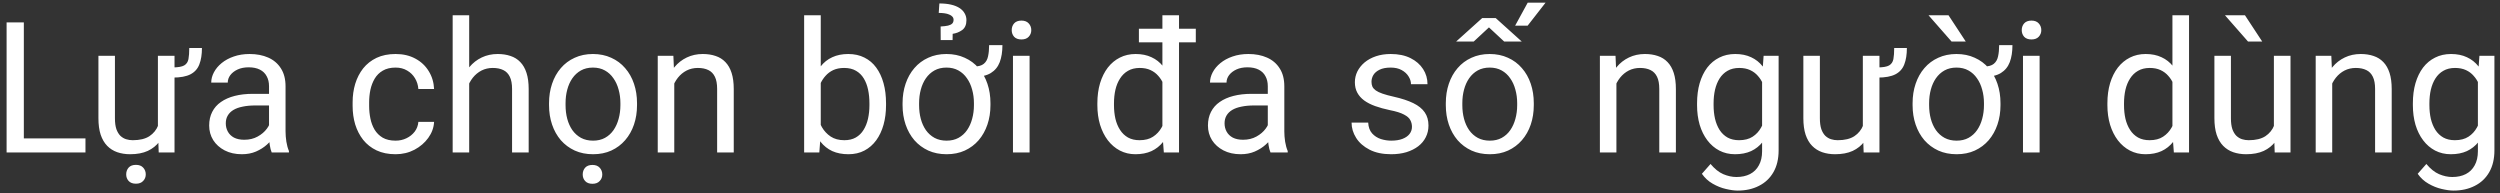 <?xml version="1.0" encoding="UTF-8"?> <svg xmlns="http://www.w3.org/2000/svg" width="246" height="19" viewBox="0 0 246 19" fill="none"><rect x="0" y="0" width="246" height="19" fill="#333333" stroke="none"/><path d="M8.41 13.62V15H2.012V13.62H8.41ZM2.346 2.203V15H0.649V2.203H2.346ZM18.623 4.726H19.871C19.871 5.364 19.786 5.9 19.616 6.334C19.452 6.768 19.162 7.093 18.746 7.31C18.33 7.526 17.744 7.635 16.988 7.635V6.633C17.516 6.633 17.894 6.568 18.122 6.439C18.351 6.305 18.491 6.097 18.544 5.815C18.597 5.534 18.623 5.171 18.623 4.726ZM15.538 12.803V5.49H17.173V15H15.617L15.538 12.803ZM15.846 10.799L16.523 10.781C16.523 11.414 16.455 12 16.32 12.539C16.191 13.072 15.98 13.535 15.688 13.928C15.395 14.32 15.011 14.628 14.536 14.851C14.062 15.067 13.484 15.176 12.805 15.176C12.342 15.176 11.917 15.108 11.53 14.974C11.149 14.839 10.821 14.631 10.546 14.35C10.271 14.068 10.057 13.702 9.904 13.251C9.758 12.8 9.685 12.258 9.685 11.625V5.49H11.31V11.643C11.31 12.07 11.357 12.425 11.451 12.706C11.551 12.981 11.683 13.201 11.847 13.365C12.017 13.523 12.204 13.635 12.409 13.699C12.62 13.764 12.837 13.796 13.06 13.796C13.751 13.796 14.299 13.664 14.703 13.4C15.107 13.131 15.398 12.771 15.573 12.319C15.755 11.862 15.846 11.355 15.846 10.799ZM12.418 17.162C12.418 16.898 12.497 16.676 12.655 16.494C12.819 16.312 13.06 16.222 13.376 16.222C13.687 16.222 13.924 16.312 14.088 16.494C14.258 16.676 14.343 16.898 14.343 17.162C14.343 17.414 14.258 17.628 14.088 17.804C13.924 17.985 13.687 18.076 13.376 18.076C13.06 18.076 12.819 17.985 12.655 17.804C12.497 17.628 12.418 17.414 12.418 17.162ZM26.472 13.374V8.479C26.472 8.104 26.395 7.778 26.243 7.503C26.097 7.222 25.874 7.005 25.575 6.853C25.276 6.7 24.907 6.624 24.468 6.624C24.058 6.624 23.697 6.694 23.387 6.835C23.082 6.976 22.842 7.16 22.666 7.389C22.496 7.617 22.411 7.863 22.411 8.127H20.785C20.785 7.787 20.873 7.45 21.049 7.116C21.225 6.782 21.477 6.48 21.805 6.211C22.139 5.936 22.537 5.719 23 5.561C23.469 5.396 23.99 5.314 24.564 5.314C25.256 5.314 25.865 5.432 26.393 5.666C26.926 5.9 27.342 6.255 27.641 6.729C27.945 7.198 28.098 7.787 28.098 8.496V12.926C28.098 13.242 28.124 13.579 28.177 13.937C28.235 14.294 28.32 14.602 28.432 14.859V15H26.735C26.653 14.812 26.589 14.563 26.542 14.253C26.495 13.937 26.472 13.644 26.472 13.374ZM26.753 9.234L26.77 10.377H25.127C24.664 10.377 24.251 10.415 23.888 10.491C23.524 10.562 23.22 10.67 22.974 10.816C22.727 10.963 22.54 11.148 22.411 11.37C22.282 11.587 22.218 11.842 22.218 12.135C22.218 12.434 22.285 12.706 22.42 12.952C22.555 13.198 22.757 13.395 23.026 13.541C23.302 13.682 23.639 13.752 24.037 13.752C24.535 13.752 24.975 13.646 25.355 13.435C25.736 13.225 26.038 12.967 26.261 12.662C26.489 12.357 26.612 12.062 26.63 11.774L27.324 12.557C27.283 12.803 27.172 13.075 26.99 13.374C26.809 13.673 26.565 13.96 26.261 14.235C25.962 14.505 25.605 14.73 25.189 14.912C24.778 15.088 24.315 15.176 23.8 15.176C23.155 15.176 22.59 15.05 22.104 14.798C21.623 14.546 21.248 14.209 20.979 13.787C20.715 13.359 20.583 12.882 20.583 12.354C20.583 11.845 20.683 11.396 20.882 11.01C21.081 10.617 21.368 10.292 21.743 10.034C22.118 9.771 22.569 9.571 23.097 9.437C23.624 9.302 24.213 9.234 24.863 9.234H26.753ZM38.926 13.84C39.312 13.84 39.67 13.761 39.998 13.602C40.326 13.444 40.596 13.227 40.807 12.952C41.018 12.671 41.138 12.352 41.167 11.994H42.714C42.685 12.557 42.494 13.081 42.143 13.567C41.797 14.048 41.343 14.438 40.78 14.736C40.218 15.029 39.6 15.176 38.926 15.176C38.211 15.176 37.587 15.05 37.054 14.798C36.526 14.546 36.087 14.2 35.735 13.761C35.39 13.321 35.129 12.817 34.953 12.249C34.783 11.675 34.698 11.068 34.698 10.43V10.06C34.698 9.422 34.783 8.818 34.953 8.25C35.129 7.676 35.39 7.169 35.735 6.729C36.087 6.29 36.526 5.944 37.054 5.692C37.587 5.44 38.211 5.314 38.926 5.314C39.67 5.314 40.32 5.467 40.877 5.771C41.434 6.07 41.87 6.48 42.187 7.002C42.509 7.518 42.685 8.104 42.714 8.76H41.167C41.138 8.367 41.026 8.013 40.833 7.696C40.645 7.38 40.388 7.128 40.06 6.94C39.737 6.747 39.359 6.65 38.926 6.65C38.428 6.65 38.009 6.75 37.669 6.949C37.335 7.143 37.068 7.406 36.869 7.74C36.676 8.068 36.535 8.435 36.447 8.839C36.365 9.237 36.324 9.645 36.324 10.06V10.43C36.324 10.846 36.365 11.256 36.447 11.66C36.529 12.065 36.667 12.431 36.86 12.759C37.06 13.087 37.326 13.351 37.66 13.55C38 13.743 38.422 13.84 38.926 13.84ZM46.168 1.5V15H44.542V1.5H46.168ZM45.781 9.885L45.105 9.858C45.11 9.208 45.207 8.607 45.395 8.057C45.582 7.5 45.846 7.017 46.185 6.606C46.525 6.196 46.93 5.88 47.398 5.657C47.873 5.429 48.398 5.314 48.972 5.314C49.44 5.314 49.862 5.379 50.237 5.508C50.612 5.631 50.932 5.83 51.195 6.105C51.465 6.381 51.67 6.738 51.81 7.178C51.951 7.611 52.022 8.142 52.022 8.769V15H50.387V8.751C50.387 8.253 50.313 7.854 50.167 7.556C50.02 7.251 49.807 7.031 49.525 6.896C49.244 6.756 48.898 6.686 48.488 6.686C48.084 6.686 47.715 6.771 47.381 6.94C47.053 7.11 46.769 7.345 46.528 7.644C46.294 7.942 46.109 8.285 45.975 8.672C45.846 9.053 45.781 9.457 45.781 9.885ZM54.025 10.351V10.148C54.025 9.463 54.125 8.827 54.324 8.241C54.523 7.649 54.81 7.137 55.185 6.703C55.56 6.264 56.015 5.924 56.548 5.684C57.081 5.438 57.679 5.314 58.341 5.314C59.009 5.314 59.609 5.438 60.143 5.684C60.682 5.924 61.139 6.264 61.514 6.703C61.895 7.137 62.185 7.649 62.384 8.241C62.583 8.827 62.683 9.463 62.683 10.148V10.351C62.683 11.036 62.583 11.672 62.384 12.258C62.185 12.844 61.895 13.356 61.514 13.796C61.139 14.229 60.685 14.569 60.151 14.815C59.624 15.056 59.026 15.176 58.358 15.176C57.69 15.176 57.09 15.056 56.557 14.815C56.023 14.569 55.566 14.229 55.185 13.796C54.81 13.356 54.523 12.844 54.324 12.258C54.125 11.672 54.025 11.036 54.025 10.351ZM55.651 10.148V10.351C55.651 10.825 55.707 11.273 55.818 11.695C55.93 12.111 56.097 12.48 56.319 12.803C56.548 13.125 56.832 13.38 57.172 13.567C57.512 13.749 57.907 13.84 58.358 13.84C58.804 13.84 59.193 13.749 59.527 13.567C59.867 13.38 60.148 13.125 60.371 12.803C60.594 12.48 60.761 12.111 60.872 11.695C60.989 11.273 61.048 10.825 61.048 10.351V10.148C61.048 9.68 60.989 9.237 60.872 8.821C60.761 8.399 60.591 8.027 60.362 7.705C60.14 7.377 59.858 7.119 59.519 6.932C59.185 6.744 58.792 6.65 58.341 6.65C57.895 6.65 57.503 6.744 57.163 6.932C56.829 7.119 56.548 7.377 56.319 7.705C56.097 8.027 55.93 8.399 55.818 8.821C55.707 9.237 55.651 9.68 55.651 10.148ZM57.339 17.171C57.339 16.907 57.418 16.685 57.576 16.503C57.74 16.321 57.98 16.23 58.297 16.23C58.607 16.23 58.845 16.321 59.009 16.503C59.179 16.685 59.264 16.907 59.264 17.171C59.264 17.423 59.179 17.637 59.009 17.812C58.845 17.994 58.607 18.085 58.297 18.085C57.98 18.085 57.74 17.994 57.576 17.812C57.418 17.637 57.339 17.423 57.339 17.171ZM66.348 7.521V15H64.722V5.49H66.26L66.348 7.521ZM65.961 9.885L65.284 9.858C65.29 9.208 65.387 8.607 65.574 8.057C65.762 7.5 66.025 7.017 66.365 6.606C66.705 6.196 67.109 5.88 67.578 5.657C68.053 5.429 68.577 5.314 69.151 5.314C69.62 5.314 70.042 5.379 70.417 5.508C70.792 5.631 71.111 5.83 71.375 6.105C71.644 6.381 71.85 6.738 71.99 7.178C72.131 7.611 72.201 8.142 72.201 8.769V15H70.566V8.751C70.566 8.253 70.493 7.854 70.347 7.556C70.2 7.251 69.986 7.031 69.705 6.896C69.424 6.756 69.078 6.686 68.668 6.686C68.264 6.686 67.894 6.771 67.561 6.94C67.232 7.11 66.948 7.345 66.708 7.644C66.474 7.942 66.289 8.285 66.154 8.672C66.025 9.053 65.961 9.457 65.961 9.885ZM79.127 1.5H80.762V13.154L80.621 15H79.127V1.5ZM87.186 10.166V10.351C87.186 11.042 87.105 11.684 86.94 12.275C86.776 12.861 86.536 13.371 86.22 13.805C85.903 14.238 85.517 14.575 85.06 14.815C84.603 15.056 84.078 15.176 83.486 15.176C82.883 15.176 82.353 15.073 81.895 14.868C81.444 14.657 81.064 14.355 80.753 13.963C80.442 13.57 80.193 13.096 80.006 12.539C79.824 11.982 79.698 11.355 79.628 10.658V9.85C79.698 9.146 79.824 8.517 80.006 7.96C80.193 7.403 80.442 6.929 80.753 6.536C81.064 6.138 81.444 5.836 81.895 5.631C82.347 5.42 82.871 5.314 83.469 5.314C84.066 5.314 84.597 5.432 85.06 5.666C85.522 5.895 85.909 6.223 86.22 6.65C86.536 7.078 86.776 7.591 86.94 8.188C87.105 8.78 87.186 9.439 87.186 10.166ZM85.552 10.351V10.166C85.552 9.691 85.508 9.246 85.42 8.83C85.332 8.408 85.191 8.039 84.998 7.723C84.805 7.4 84.55 7.148 84.233 6.967C83.917 6.779 83.527 6.686 83.064 6.686C82.654 6.686 82.297 6.756 81.992 6.896C81.693 7.037 81.439 7.228 81.228 7.468C81.017 7.702 80.844 7.972 80.709 8.276C80.58 8.575 80.483 8.886 80.419 9.208V11.326C80.513 11.736 80.665 12.132 80.876 12.513C81.093 12.888 81.38 13.195 81.737 13.435C82.101 13.676 82.549 13.796 83.082 13.796C83.522 13.796 83.897 13.708 84.207 13.532C84.523 13.351 84.778 13.102 84.972 12.785C85.171 12.469 85.317 12.102 85.411 11.687C85.505 11.271 85.552 10.825 85.552 10.351ZM97.329 4.444H98.639C98.639 5.089 98.551 5.646 98.375 6.114C98.199 6.577 97.906 6.935 97.496 7.187C97.086 7.438 96.529 7.564 95.826 7.564V6.545C96.266 6.545 96.591 6.457 96.802 6.281C97.019 6.105 97.159 5.859 97.224 5.543C97.294 5.227 97.329 4.86 97.329 4.444ZM88.812 10.351V10.148C88.812 9.463 88.912 8.827 89.111 8.241C89.311 7.649 89.598 7.137 89.973 6.703C90.348 6.264 90.802 5.924 91.335 5.684C91.868 5.438 92.466 5.314 93.128 5.314C93.796 5.314 94.397 5.438 94.93 5.684C95.469 5.924 95.926 6.264 96.301 6.703C96.676 7.137 96.963 7.649 97.162 8.241C97.361 8.827 97.461 9.463 97.461 10.148V10.351C97.461 11.036 97.361 11.672 97.162 12.258C96.963 12.844 96.676 13.356 96.301 13.796C95.926 14.229 95.472 14.569 94.939 14.815C94.411 15.056 93.814 15.176 93.145 15.176C92.478 15.176 91.877 15.056 91.344 14.815C90.811 14.569 90.353 14.229 89.973 13.796C89.598 13.356 89.311 12.844 89.111 12.258C88.912 11.672 88.812 11.036 88.812 10.351ZM90.439 10.148V10.351C90.439 10.825 90.494 11.273 90.606 11.695C90.717 12.111 90.884 12.48 91.106 12.803C91.335 13.125 91.619 13.38 91.959 13.567C92.299 13.749 92.694 13.84 93.145 13.84C93.591 13.84 93.981 13.749 94.314 13.567C94.654 13.38 94.936 13.125 95.158 12.803C95.381 12.48 95.548 12.111 95.659 11.695C95.776 11.273 95.835 10.825 95.835 10.351V10.148C95.835 9.68 95.776 9.237 95.659 8.821C95.548 8.399 95.378 8.027 95.149 7.705C94.927 7.377 94.645 7.119 94.306 6.932C93.972 6.744 93.579 6.65 93.128 6.65C92.683 6.65 92.29 6.744 91.95 6.932C91.616 7.119 91.335 7.377 91.106 7.705C90.884 8.027 90.717 8.399 90.606 8.821C90.494 9.237 90.439 9.68 90.439 10.148ZM93.734 3.943H92.565L92.557 2.607C92.856 2.59 93.099 2.561 93.286 2.52C93.474 2.473 93.611 2.405 93.699 2.317C93.787 2.224 93.831 2.101 93.831 1.948C93.831 1.825 93.793 1.723 93.717 1.641C93.641 1.553 93.535 1.482 93.4 1.43C93.266 1.371 93.11 1.33 92.935 1.307C92.759 1.283 92.571 1.271 92.372 1.271L92.434 0.34C92.867 0.34 93.248 0.378 93.576 0.454C93.91 0.53 94.189 0.642 94.411 0.788C94.64 0.935 94.81 1.11 94.921 1.315C95.038 1.515 95.097 1.737 95.097 1.983C95.097 2.429 94.956 2.754 94.675 2.959C94.394 3.158 94.083 3.281 93.743 3.328L93.734 3.943ZM101.311 5.49V15H99.676V5.49H101.311ZM99.553 2.968C99.553 2.704 99.632 2.481 99.79 2.3C99.954 2.118 100.194 2.027 100.511 2.027C100.821 2.027 101.059 2.118 101.223 2.3C101.393 2.481 101.478 2.704 101.478 2.968C101.478 3.22 101.393 3.437 101.223 3.618C101.059 3.794 100.821 3.882 100.511 3.882C100.194 3.882 99.954 3.794 99.79 3.618C99.632 3.437 99.553 3.22 99.553 2.968ZM114.38 13.154V1.5H116.015V15H114.521L114.38 13.154ZM107.981 10.351V10.166C107.981 9.439 108.069 8.78 108.245 8.188C108.427 7.591 108.682 7.078 109.01 6.65C109.344 6.223 109.739 5.895 110.196 5.666C110.659 5.432 111.175 5.314 111.743 5.314C112.341 5.314 112.862 5.42 113.308 5.631C113.759 5.836 114.14 6.138 114.45 6.536C114.767 6.929 115.016 7.403 115.197 7.96C115.379 8.517 115.505 9.146 115.575 9.85V10.658C115.511 11.355 115.385 11.982 115.197 12.539C115.016 13.096 114.767 13.57 114.45 13.963C114.14 14.355 113.759 14.657 113.308 14.868C112.856 15.073 112.329 15.176 111.726 15.176C111.169 15.176 110.659 15.056 110.196 14.815C109.739 14.575 109.344 14.238 109.01 13.805C108.682 13.371 108.427 12.861 108.245 12.275C108.069 11.684 107.981 11.042 107.981 10.351ZM109.616 10.166V10.351C109.616 10.825 109.663 11.271 109.757 11.687C109.856 12.102 110.009 12.469 110.214 12.785C110.419 13.102 110.68 13.351 110.996 13.532C111.312 13.708 111.69 13.796 112.13 13.796C112.669 13.796 113.111 13.682 113.457 13.453C113.809 13.225 114.09 12.923 114.301 12.548C114.512 12.173 114.676 11.766 114.793 11.326V9.208C114.723 8.886 114.62 8.575 114.485 8.276C114.356 7.972 114.187 7.702 113.976 7.468C113.771 7.228 113.516 7.037 113.211 6.896C112.912 6.756 112.558 6.686 112.147 6.686C111.702 6.686 111.318 6.779 110.996 6.967C110.68 7.148 110.419 7.4 110.214 7.723C110.009 8.039 109.856 8.408 109.757 8.83C109.663 9.246 109.616 9.691 109.616 10.166ZM117.667 2.827V4.163H112.068V2.827H117.667ZM124.751 13.374V8.479C124.751 8.104 124.675 7.778 124.522 7.503C124.376 7.222 124.153 7.005 123.854 6.853C123.556 6.7 123.187 6.624 122.747 6.624C122.337 6.624 121.977 6.694 121.666 6.835C121.361 6.976 121.121 7.16 120.945 7.389C120.775 7.617 120.69 7.863 120.69 8.127H119.064C119.064 7.787 119.152 7.45 119.328 7.116C119.504 6.782 119.756 6.48 120.084 6.211C120.418 5.936 120.816 5.719 121.279 5.561C121.748 5.396 122.27 5.314 122.844 5.314C123.535 5.314 124.145 5.432 124.672 5.666C125.205 5.9 125.621 6.255 125.92 6.729C126.225 7.198 126.377 7.787 126.377 8.496V12.926C126.377 13.242 126.403 13.579 126.456 13.937C126.515 14.294 126.6 14.602 126.711 14.859V15H125.015C124.933 14.812 124.868 14.563 124.821 14.253C124.774 13.937 124.751 13.644 124.751 13.374ZM125.032 9.234L125.05 10.377H123.406C122.943 10.377 122.53 10.415 122.167 10.491C121.804 10.562 121.499 10.67 121.253 10.816C121.007 10.963 120.819 11.148 120.69 11.37C120.562 11.587 120.497 11.842 120.497 12.135C120.497 12.434 120.564 12.706 120.699 12.952C120.834 13.198 121.036 13.395 121.306 13.541C121.581 13.682 121.918 13.752 122.316 13.752C122.814 13.752 123.254 13.646 123.635 13.435C124.016 13.225 124.317 12.967 124.54 12.662C124.769 12.357 124.892 12.062 124.909 11.774L125.604 12.557C125.562 12.803 125.451 13.075 125.27 13.374C125.088 13.673 124.845 13.96 124.54 14.235C124.241 14.505 123.884 14.73 123.468 14.912C123.058 15.088 122.595 15.176 122.079 15.176C121.435 15.176 120.869 15.05 120.383 14.798C119.902 14.546 119.527 14.209 119.258 13.787C118.994 13.359 118.862 12.882 118.862 12.354C118.862 11.845 118.962 11.396 119.161 11.01C119.36 10.617 119.647 10.292 120.022 10.034C120.397 9.771 120.849 9.571 121.376 9.437C121.903 9.302 122.492 9.234 123.143 9.234H125.032ZM138.937 12.477C138.937 12.243 138.884 12.026 138.778 11.827C138.679 11.622 138.471 11.438 138.154 11.273C137.844 11.104 137.375 10.957 136.748 10.834C136.221 10.723 135.743 10.591 135.315 10.438C134.894 10.286 134.533 10.102 134.234 9.885C133.941 9.668 133.716 9.413 133.558 9.12C133.399 8.827 133.32 8.484 133.32 8.092C133.32 7.717 133.402 7.362 133.566 7.028C133.736 6.694 133.974 6.398 134.278 6.141C134.589 5.883 134.961 5.681 135.395 5.534C135.828 5.388 136.312 5.314 136.845 5.314C137.606 5.314 138.257 5.449 138.796 5.719C139.335 5.988 139.748 6.349 140.035 6.8C140.322 7.245 140.466 7.74 140.466 8.285H138.84C138.84 8.021 138.761 7.767 138.603 7.521C138.45 7.269 138.225 7.061 137.926 6.896C137.633 6.732 137.272 6.65 136.845 6.65C136.394 6.65 136.027 6.721 135.746 6.861C135.471 6.996 135.269 7.169 135.14 7.38C135.017 7.591 134.955 7.813 134.955 8.048C134.955 8.224 134.984 8.382 135.043 8.522C135.107 8.657 135.219 8.783 135.377 8.9C135.535 9.012 135.758 9.117 136.045 9.217C136.332 9.316 136.698 9.416 137.144 9.516C137.923 9.691 138.564 9.902 139.068 10.148C139.572 10.395 139.947 10.696 140.193 11.054C140.439 11.411 140.562 11.845 140.562 12.354C140.562 12.771 140.475 13.151 140.299 13.497C140.129 13.843 139.88 14.142 139.552 14.394C139.229 14.64 138.843 14.833 138.392 14.974C137.946 15.108 137.445 15.176 136.889 15.176C136.051 15.176 135.342 15.026 134.762 14.727C134.182 14.429 133.742 14.042 133.443 13.567C133.145 13.093 132.995 12.592 132.995 12.065H134.63C134.653 12.51 134.782 12.864 135.017 13.128C135.251 13.386 135.538 13.57 135.878 13.682C136.218 13.787 136.555 13.84 136.889 13.84C137.334 13.84 137.706 13.781 138.005 13.664C138.31 13.547 138.541 13.386 138.699 13.181C138.857 12.976 138.937 12.741 138.937 12.477ZM142.268 10.351V10.148C142.268 9.463 142.367 8.827 142.566 8.241C142.766 7.649 143.053 7.137 143.428 6.703C143.803 6.264 144.257 5.924 144.79 5.684C145.323 5.438 145.921 5.314 146.583 5.314C147.251 5.314 147.852 5.438 148.385 5.684C148.924 5.924 149.381 6.264 149.756 6.703C150.137 7.137 150.427 7.649 150.626 8.241C150.825 8.827 150.925 9.463 150.925 10.148V10.351C150.925 11.036 150.825 11.672 150.626 12.258C150.427 12.844 150.137 13.356 149.756 13.796C149.381 14.229 148.927 14.569 148.394 14.815C147.866 15.056 147.269 15.176 146.601 15.176C145.933 15.176 145.332 15.056 144.799 14.815C144.266 14.569 143.809 14.229 143.428 13.796C143.053 13.356 142.766 12.844 142.566 12.258C142.367 11.672 142.268 11.036 142.268 10.351ZM143.894 10.148V10.351C143.894 10.825 143.949 11.273 144.061 11.695C144.172 12.111 144.339 12.48 144.562 12.803C144.79 13.125 145.074 13.38 145.414 13.567C145.754 13.749 146.149 13.84 146.601 13.84C147.046 13.84 147.436 13.749 147.77 13.567C148.109 13.38 148.391 13.125 148.613 12.803C148.836 12.48 149.003 12.111 149.114 11.695C149.231 11.273 149.29 10.825 149.29 10.351V10.148C149.29 9.68 149.231 9.237 149.114 8.821C149.003 8.399 148.833 8.027 148.604 7.705C148.382 7.377 148.101 7.119 147.761 6.932C147.427 6.744 147.034 6.65 146.583 6.65C146.138 6.65 145.745 6.744 145.405 6.932C145.071 7.119 144.79 7.377 144.562 7.705C144.339 8.027 144.172 8.399 144.061 8.821C143.949 9.237 143.894 9.68 143.894 10.148ZM143.287 4.084L145.845 1.781H147.181L149.738 4.084H148.007L146.513 2.695L145.019 4.084H143.287ZM149.088 2.528L150.327 0.261H152.085L150.318 2.528H149.088ZM159.055 7.521V15H157.429V5.49H158.967L159.055 7.521ZM158.668 9.885L157.991 9.858C157.997 9.208 158.094 8.607 158.281 8.057C158.469 7.5 158.732 7.017 159.072 6.606C159.412 6.196 159.816 5.88 160.285 5.657C160.76 5.429 161.284 5.314 161.858 5.314C162.327 5.314 162.749 5.379 163.124 5.508C163.499 5.631 163.818 5.83 164.082 6.105C164.352 6.381 164.557 6.738 164.697 7.178C164.838 7.611 164.908 8.142 164.908 8.769V15H163.273V8.751C163.273 8.253 163.2 7.854 163.054 7.556C162.907 7.251 162.693 7.031 162.412 6.896C162.131 6.756 161.785 6.686 161.375 6.686C160.971 6.686 160.602 6.771 160.268 6.94C159.939 7.11 159.655 7.345 159.415 7.644C159.181 7.942 158.996 8.285 158.861 8.672C158.732 9.053 158.668 9.457 158.668 9.885ZM173.539 5.49H175.016V14.798C175.016 15.636 174.846 16.351 174.506 16.942C174.166 17.534 173.691 17.982 173.082 18.287C172.479 18.598 171.781 18.753 170.99 18.753C170.662 18.753 170.275 18.7 169.83 18.595C169.391 18.495 168.957 18.322 168.529 18.076C168.107 17.836 167.753 17.511 167.466 17.101L168.318 16.134C168.717 16.614 169.133 16.948 169.566 17.136C170.006 17.323 170.439 17.417 170.867 17.417C171.383 17.417 171.828 17.32 172.203 17.127C172.578 16.934 172.868 16.646 173.073 16.266C173.284 15.891 173.39 15.428 173.39 14.877V7.582L173.539 5.49ZM166.991 10.351V10.166C166.991 9.439 167.076 8.78 167.246 8.188C167.422 7.591 167.671 7.078 167.993 6.65C168.321 6.223 168.717 5.895 169.18 5.666C169.643 5.432 170.164 5.314 170.744 5.314C171.342 5.314 171.863 5.42 172.309 5.631C172.76 5.836 173.141 6.138 173.451 6.536C173.768 6.929 174.017 7.403 174.198 7.96C174.38 8.517 174.506 9.146 174.576 9.85V10.658C174.512 11.355 174.386 11.982 174.198 12.539C174.017 13.096 173.768 13.57 173.451 13.963C173.141 14.355 172.76 14.657 172.309 14.868C171.857 15.073 171.33 15.176 170.727 15.176C170.158 15.176 169.643 15.056 169.18 14.815C168.723 14.575 168.33 14.238 168.002 13.805C167.674 13.371 167.422 12.861 167.246 12.275C167.076 11.684 166.991 11.042 166.991 10.351ZM168.617 10.166V10.351C168.617 10.825 168.664 11.271 168.758 11.687C168.857 12.102 169.007 12.469 169.206 12.785C169.411 13.102 169.672 13.351 169.988 13.532C170.305 13.708 170.683 13.796 171.122 13.796C171.661 13.796 172.106 13.682 172.458 13.453C172.81 13.225 173.088 12.923 173.293 12.548C173.504 12.173 173.668 11.766 173.785 11.326V9.208C173.721 8.886 173.621 8.575 173.486 8.276C173.357 7.972 173.188 7.702 172.977 7.468C172.771 7.228 172.517 7.037 172.212 6.896C171.907 6.756 171.55 6.686 171.14 6.686C170.694 6.686 170.311 6.779 169.988 6.967C169.672 7.148 169.411 7.4 169.206 7.723C169.007 8.039 168.857 8.408 168.758 8.83C168.664 9.246 168.617 9.691 168.617 10.166ZM186.389 4.726H187.637C187.637 5.364 187.552 5.9 187.382 6.334C187.218 6.768 186.928 7.093 186.512 7.31C186.096 7.526 185.51 7.635 184.754 7.635V6.633C185.281 6.633 185.659 6.568 185.888 6.439C186.116 6.305 186.257 6.097 186.31 5.815C186.362 5.534 186.389 5.171 186.389 4.726ZM183.304 12.803V5.49H184.938V15H183.383L183.304 12.803ZM183.611 10.799L184.288 10.781C184.288 11.414 184.221 12 184.086 12.539C183.957 13.072 183.746 13.535 183.453 13.928C183.16 14.32 182.776 14.628 182.302 14.851C181.827 15.067 181.25 15.176 180.57 15.176C180.107 15.176 179.683 15.108 179.296 14.974C178.915 14.839 178.587 14.631 178.312 14.35C178.036 14.068 177.822 13.702 177.67 13.251C177.523 12.8 177.45 12.258 177.45 11.625V5.49H179.076V11.643C179.076 12.07 179.123 12.425 179.217 12.706C179.316 12.981 179.448 13.201 179.612 13.365C179.782 13.523 179.97 13.635 180.175 13.699C180.386 13.764 180.603 13.796 180.825 13.796C181.517 13.796 182.064 13.664 182.469 13.4C182.873 13.131 183.163 12.771 183.339 12.319C183.521 11.862 183.611 11.355 183.611 10.799ZM196.716 4.444H198.025C198.025 5.089 197.938 5.646 197.762 6.114C197.586 6.577 197.293 6.935 196.883 7.187C196.473 7.438 195.916 7.564 195.213 7.564V6.545C195.652 6.545 195.978 6.457 196.188 6.281C196.405 6.105 196.546 5.859 196.61 5.543C196.681 5.227 196.716 4.86 196.716 4.444ZM188.199 10.351V10.148C188.199 9.463 188.299 8.827 188.498 8.241C188.697 7.649 188.984 7.137 189.359 6.703C189.734 6.264 190.188 5.924 190.722 5.684C191.255 5.438 191.853 5.314 192.515 5.314C193.183 5.314 193.783 5.438 194.316 5.684C194.855 5.924 195.312 6.264 195.688 6.703C196.062 7.137 196.35 7.649 196.549 8.241C196.748 8.827 196.848 9.463 196.848 10.148V10.351C196.848 11.036 196.748 11.672 196.549 12.258C196.35 12.844 196.062 13.356 195.688 13.796C195.312 14.229 194.858 14.569 194.325 14.815C193.798 15.056 193.2 15.176 192.532 15.176C191.864 15.176 191.264 15.056 190.73 14.815C190.197 14.569 189.74 14.229 189.359 13.796C188.984 13.356 188.697 12.844 188.498 12.258C188.299 11.672 188.199 11.036 188.199 10.351ZM189.825 10.148V10.351C189.825 10.825 189.881 11.273 189.992 11.695C190.104 12.111 190.271 12.48 190.493 12.803C190.722 13.125 191.006 13.38 191.346 13.567C191.686 13.749 192.081 13.84 192.532 13.84C192.978 13.84 193.367 13.749 193.701 13.567C194.041 13.38 194.322 13.125 194.545 12.803C194.768 12.48 194.935 12.111 195.046 11.695C195.163 11.273 195.222 10.825 195.222 10.351V10.148C195.222 9.68 195.163 9.237 195.046 8.821C194.935 8.399 194.765 8.027 194.536 7.705C194.313 7.377 194.032 7.119 193.692 6.932C193.358 6.744 192.966 6.65 192.515 6.65C192.069 6.65 191.677 6.744 191.337 6.932C191.003 7.119 190.722 7.377 190.493 7.705C190.271 8.027 190.104 8.399 189.992 8.821C189.881 9.237 189.825 9.68 189.825 10.148ZM191.732 1.5L193.429 4.084H192.031L189.764 1.5H191.732ZM200.697 5.49V15H199.062V5.49H200.697ZM198.939 2.968C198.939 2.704 199.019 2.481 199.177 2.3C199.341 2.118 199.581 2.027 199.897 2.027C200.208 2.027 200.445 2.118 200.609 2.3C200.779 2.481 200.864 2.704 200.864 2.968C200.864 3.22 200.779 3.437 200.609 3.618C200.445 3.794 200.208 3.882 199.897 3.882C199.581 3.882 199.341 3.794 199.177 3.618C199.019 3.437 198.939 3.22 198.939 2.968ZM213.767 13.154V1.5H215.401V15H213.907L213.767 13.154ZM207.368 10.351V10.166C207.368 9.439 207.456 8.78 207.632 8.188C207.813 7.591 208.068 7.078 208.396 6.65C208.73 6.223 209.126 5.895 209.583 5.666C210.046 5.432 210.562 5.314 211.13 5.314C211.728 5.314 212.249 5.42 212.694 5.631C213.146 5.836 213.526 6.138 213.837 6.536C214.153 6.929 214.402 7.403 214.584 7.96C214.766 8.517 214.892 9.146 214.962 9.85V10.658C214.897 11.355 214.771 11.982 214.584 12.539C214.402 13.096 214.153 13.57 213.837 13.963C213.526 14.355 213.146 14.657 212.694 14.868C212.243 15.073 211.716 15.176 211.112 15.176C210.556 15.176 210.046 15.056 209.583 14.815C209.126 14.575 208.73 14.238 208.396 13.805C208.068 13.371 207.813 12.861 207.632 12.275C207.456 11.684 207.368 11.042 207.368 10.351ZM209.003 10.166V10.351C209.003 10.825 209.05 11.271 209.144 11.687C209.243 12.102 209.396 12.469 209.601 12.785C209.806 13.102 210.066 13.351 210.383 13.532C210.699 13.708 211.077 13.796 211.517 13.796C212.056 13.796 212.498 13.682 212.844 13.453C213.195 13.225 213.477 12.923 213.688 12.548C213.898 12.173 214.062 11.766 214.18 11.326V9.208C214.109 8.886 214.007 8.575 213.872 8.276C213.743 7.972 213.573 7.702 213.362 7.468C213.157 7.228 212.902 7.037 212.598 6.896C212.299 6.756 211.944 6.686 211.534 6.686C211.089 6.686 210.705 6.779 210.383 6.967C210.066 7.148 209.806 7.4 209.601 7.723C209.396 8.039 209.243 8.408 209.144 8.83C209.05 9.246 209.003 9.691 209.003 10.166ZM223.751 12.803V5.49H225.386V15H223.83L223.751 12.803ZM224.059 10.799L224.735 10.781C224.735 11.414 224.668 12 224.533 12.539C224.404 13.072 224.193 13.535 223.9 13.928C223.607 14.32 223.224 14.628 222.749 14.851C222.274 15.067 221.697 15.176 221.018 15.176C220.555 15.176 220.13 15.108 219.743 14.974C219.362 14.839 219.034 14.631 218.759 14.35C218.483 14.068 218.27 13.702 218.117 13.251C217.971 12.8 217.897 12.258 217.897 11.625V5.49H219.523V11.643C219.523 12.07 219.57 12.425 219.664 12.706C219.764 12.981 219.896 13.201 220.06 13.365C220.229 13.523 220.417 13.635 220.622 13.699C220.833 13.764 221.05 13.796 221.272 13.796C221.964 13.796 222.512 13.664 222.916 13.4C223.32 13.131 223.61 12.771 223.786 12.319C223.968 11.862 224.059 11.355 224.059 10.799ZM220.903 1.5L222.6 4.084H221.202L218.935 1.5H220.903ZM229.49 7.521V15H227.864V5.49H229.402L229.49 7.521ZM229.104 9.885L228.427 9.858C228.433 9.208 228.529 8.607 228.717 8.057C228.904 7.5 229.168 7.017 229.508 6.606C229.848 6.196 230.252 5.88 230.721 5.657C231.195 5.429 231.72 5.314 232.294 5.314C232.763 5.314 233.185 5.379 233.56 5.508C233.935 5.631 234.254 5.83 234.518 6.105C234.787 6.381 234.992 6.738 235.133 7.178C235.273 7.611 235.344 8.142 235.344 8.769V15H233.709V8.751C233.709 8.253 233.636 7.854 233.489 7.556C233.343 7.251 233.129 7.031 232.848 6.896C232.566 6.756 232.221 6.686 231.811 6.686C231.406 6.686 231.037 6.771 230.703 6.94C230.375 7.11 230.091 7.345 229.851 7.644C229.616 7.942 229.432 8.285 229.297 8.672C229.168 9.053 229.104 9.457 229.104 9.885ZM243.975 5.49H245.451V14.798C245.451 15.636 245.281 16.351 244.941 16.942C244.602 17.534 244.127 17.982 243.518 18.287C242.914 18.598 242.217 18.753 241.426 18.753C241.098 18.753 240.711 18.7 240.266 18.595C239.826 18.495 239.393 18.322 238.965 18.076C238.543 17.836 238.188 17.511 237.901 17.101L238.754 16.134C239.152 16.614 239.568 16.948 240.002 17.136C240.441 17.323 240.875 17.417 241.303 17.417C241.818 17.417 242.264 17.32 242.639 17.127C243.014 16.934 243.304 16.646 243.509 16.266C243.72 15.891 243.825 15.428 243.825 14.877V7.582L243.975 5.49ZM237.427 10.351V10.166C237.427 9.439 237.512 8.78 237.682 8.188C237.857 7.591 238.106 7.078 238.429 6.65C238.757 6.223 239.152 5.895 239.615 5.666C240.078 5.432 240.6 5.314 241.18 5.314C241.777 5.314 242.299 5.42 242.744 5.631C243.195 5.836 243.576 6.138 243.887 6.536C244.203 6.929 244.452 7.403 244.634 7.96C244.815 8.517 244.941 9.146 245.012 9.85V10.658C244.947 11.355 244.821 11.982 244.634 12.539C244.452 13.096 244.203 13.57 243.887 13.963C243.576 14.355 243.195 14.657 242.744 14.868C242.293 15.073 241.766 15.176 241.162 15.176C240.594 15.176 240.078 15.056 239.615 14.815C239.158 14.575 238.766 14.238 238.438 13.805C238.109 13.371 237.857 12.861 237.682 12.275C237.512 11.684 237.427 11.042 237.427 10.351ZM239.053 10.166V10.351C239.053 10.825 239.1 11.271 239.193 11.687C239.293 12.102 239.442 12.469 239.642 12.785C239.847 13.102 240.107 13.351 240.424 13.532C240.74 13.708 241.118 13.796 241.558 13.796C242.097 13.796 242.542 13.682 242.894 13.453C243.245 13.225 243.523 12.923 243.729 12.548C243.939 12.173 244.104 11.766 244.221 11.326V9.208C244.156 8.886 244.057 8.575 243.922 8.276C243.793 7.972 243.623 7.702 243.412 7.468C243.207 7.228 242.952 7.037 242.647 6.896C242.343 6.756 241.985 6.686 241.575 6.686C241.13 6.686 240.746 6.779 240.424 6.967C240.107 7.148 239.847 7.4 239.642 7.723C239.442 8.039 239.293 8.408 239.193 8.83C239.1 9.246 239.053 9.691 239.053 10.166Z" fill="white"></path></svg> 